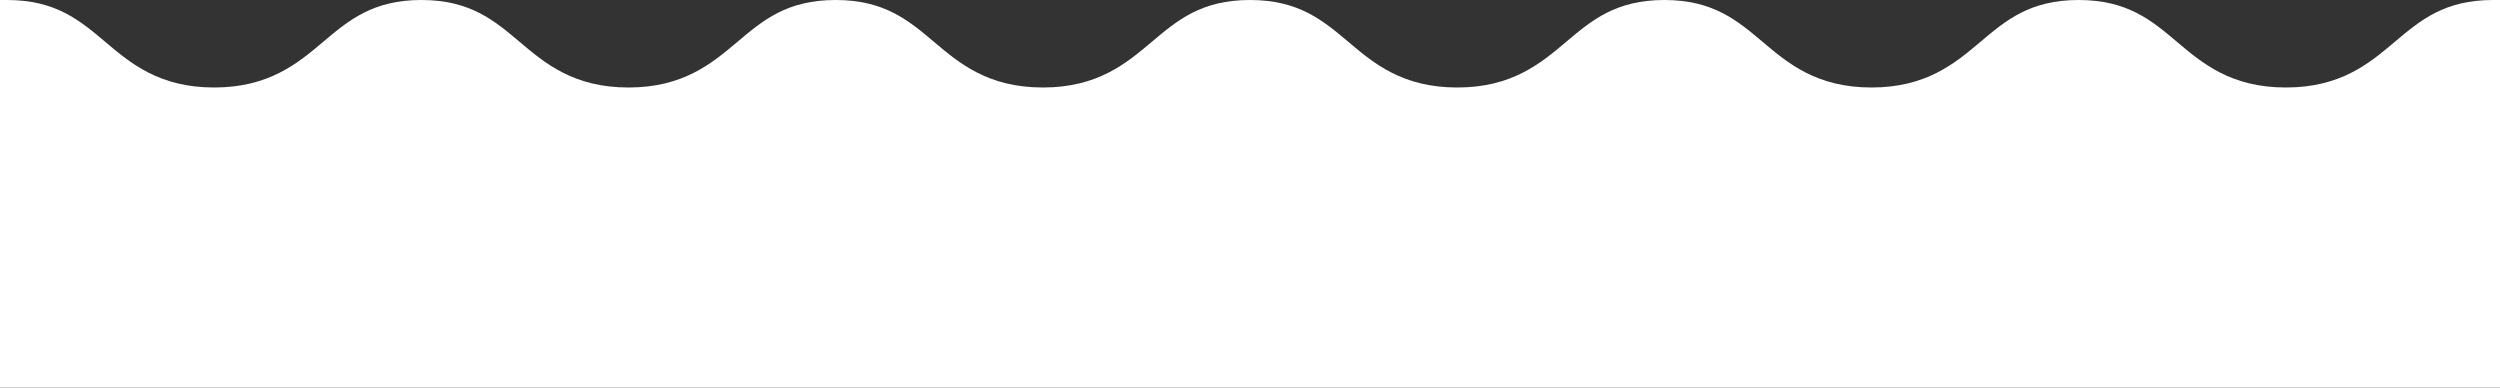 <?xml version="1.0" encoding="utf-8"?>
<!-- Generator: Adobe Illustrator 25.3.1, SVG Export Plug-In . SVG Version: 6.00 Build 0)  -->
<svg version="1.1" id="Laag_1" xmlns="http://www.w3.org/2000/svg" xmlns:xlink="http://www.w3.org/1999/xlink" x="0px" y="0px"
	 viewBox="0 0 2000 310" style="enable-background:new 0 0 2000 310;" xml:space="preserve">
<rect x="0" y="0" width="2000" height="310" fill="#333333" stroke="none"/>
<style type="text/css">
	.st0{fill:#FFFFFF;}
</style>
<g>
	<path class="st0" d="M2000,0h-5.6c-39,0-58.2,16.3-78.6,33.5c-20.3,17.1-43.2,36.5-87.1,36.5c-43.9,0-66.9-19.4-87.1-36.5
		C1721.2,16.3,1701.9,0,1662.9,0c-39,0-58.2,16.3-78.6,33.5C1564,50.6,1541.1,70,1497.2,70c-43.9,0-66.9-19.4-87.1-36.5
		C1389.7,16.3,1370.4,0,1331.5,0c-39,0-58.2,16.3-78.6,33.5c-20.3,17.1-43.2,36.5-87.1,36.5c-43.9,0-66.9-19.4-87.1-36.5
		C1058.2,16.3,1039,0,1000,0c-39,0-58.2,16.3-78.6,33.5C901.1,50.6,878.2,70,834.3,70c-43.9,0-66.9-19.4-87.1-36.5
		C726.8,16.3,707.5,0,668.5,0s-58.2,16.3-78.6,33.5C569.6,50.6,546.7,70,502.8,70c-43.9,0-66.9-19.4-87.1-36.5
		C395.3,16.3,376,0,337.1,0s-58.2,16.3-78.6,33.5C238.2,50.6,215.2,70,171.3,70s-66.9-19.4-87.1-36.5C63.8,16.3,44.6,0,5.6,0H0v310
		l2000,0"/>
</g>
</svg>
